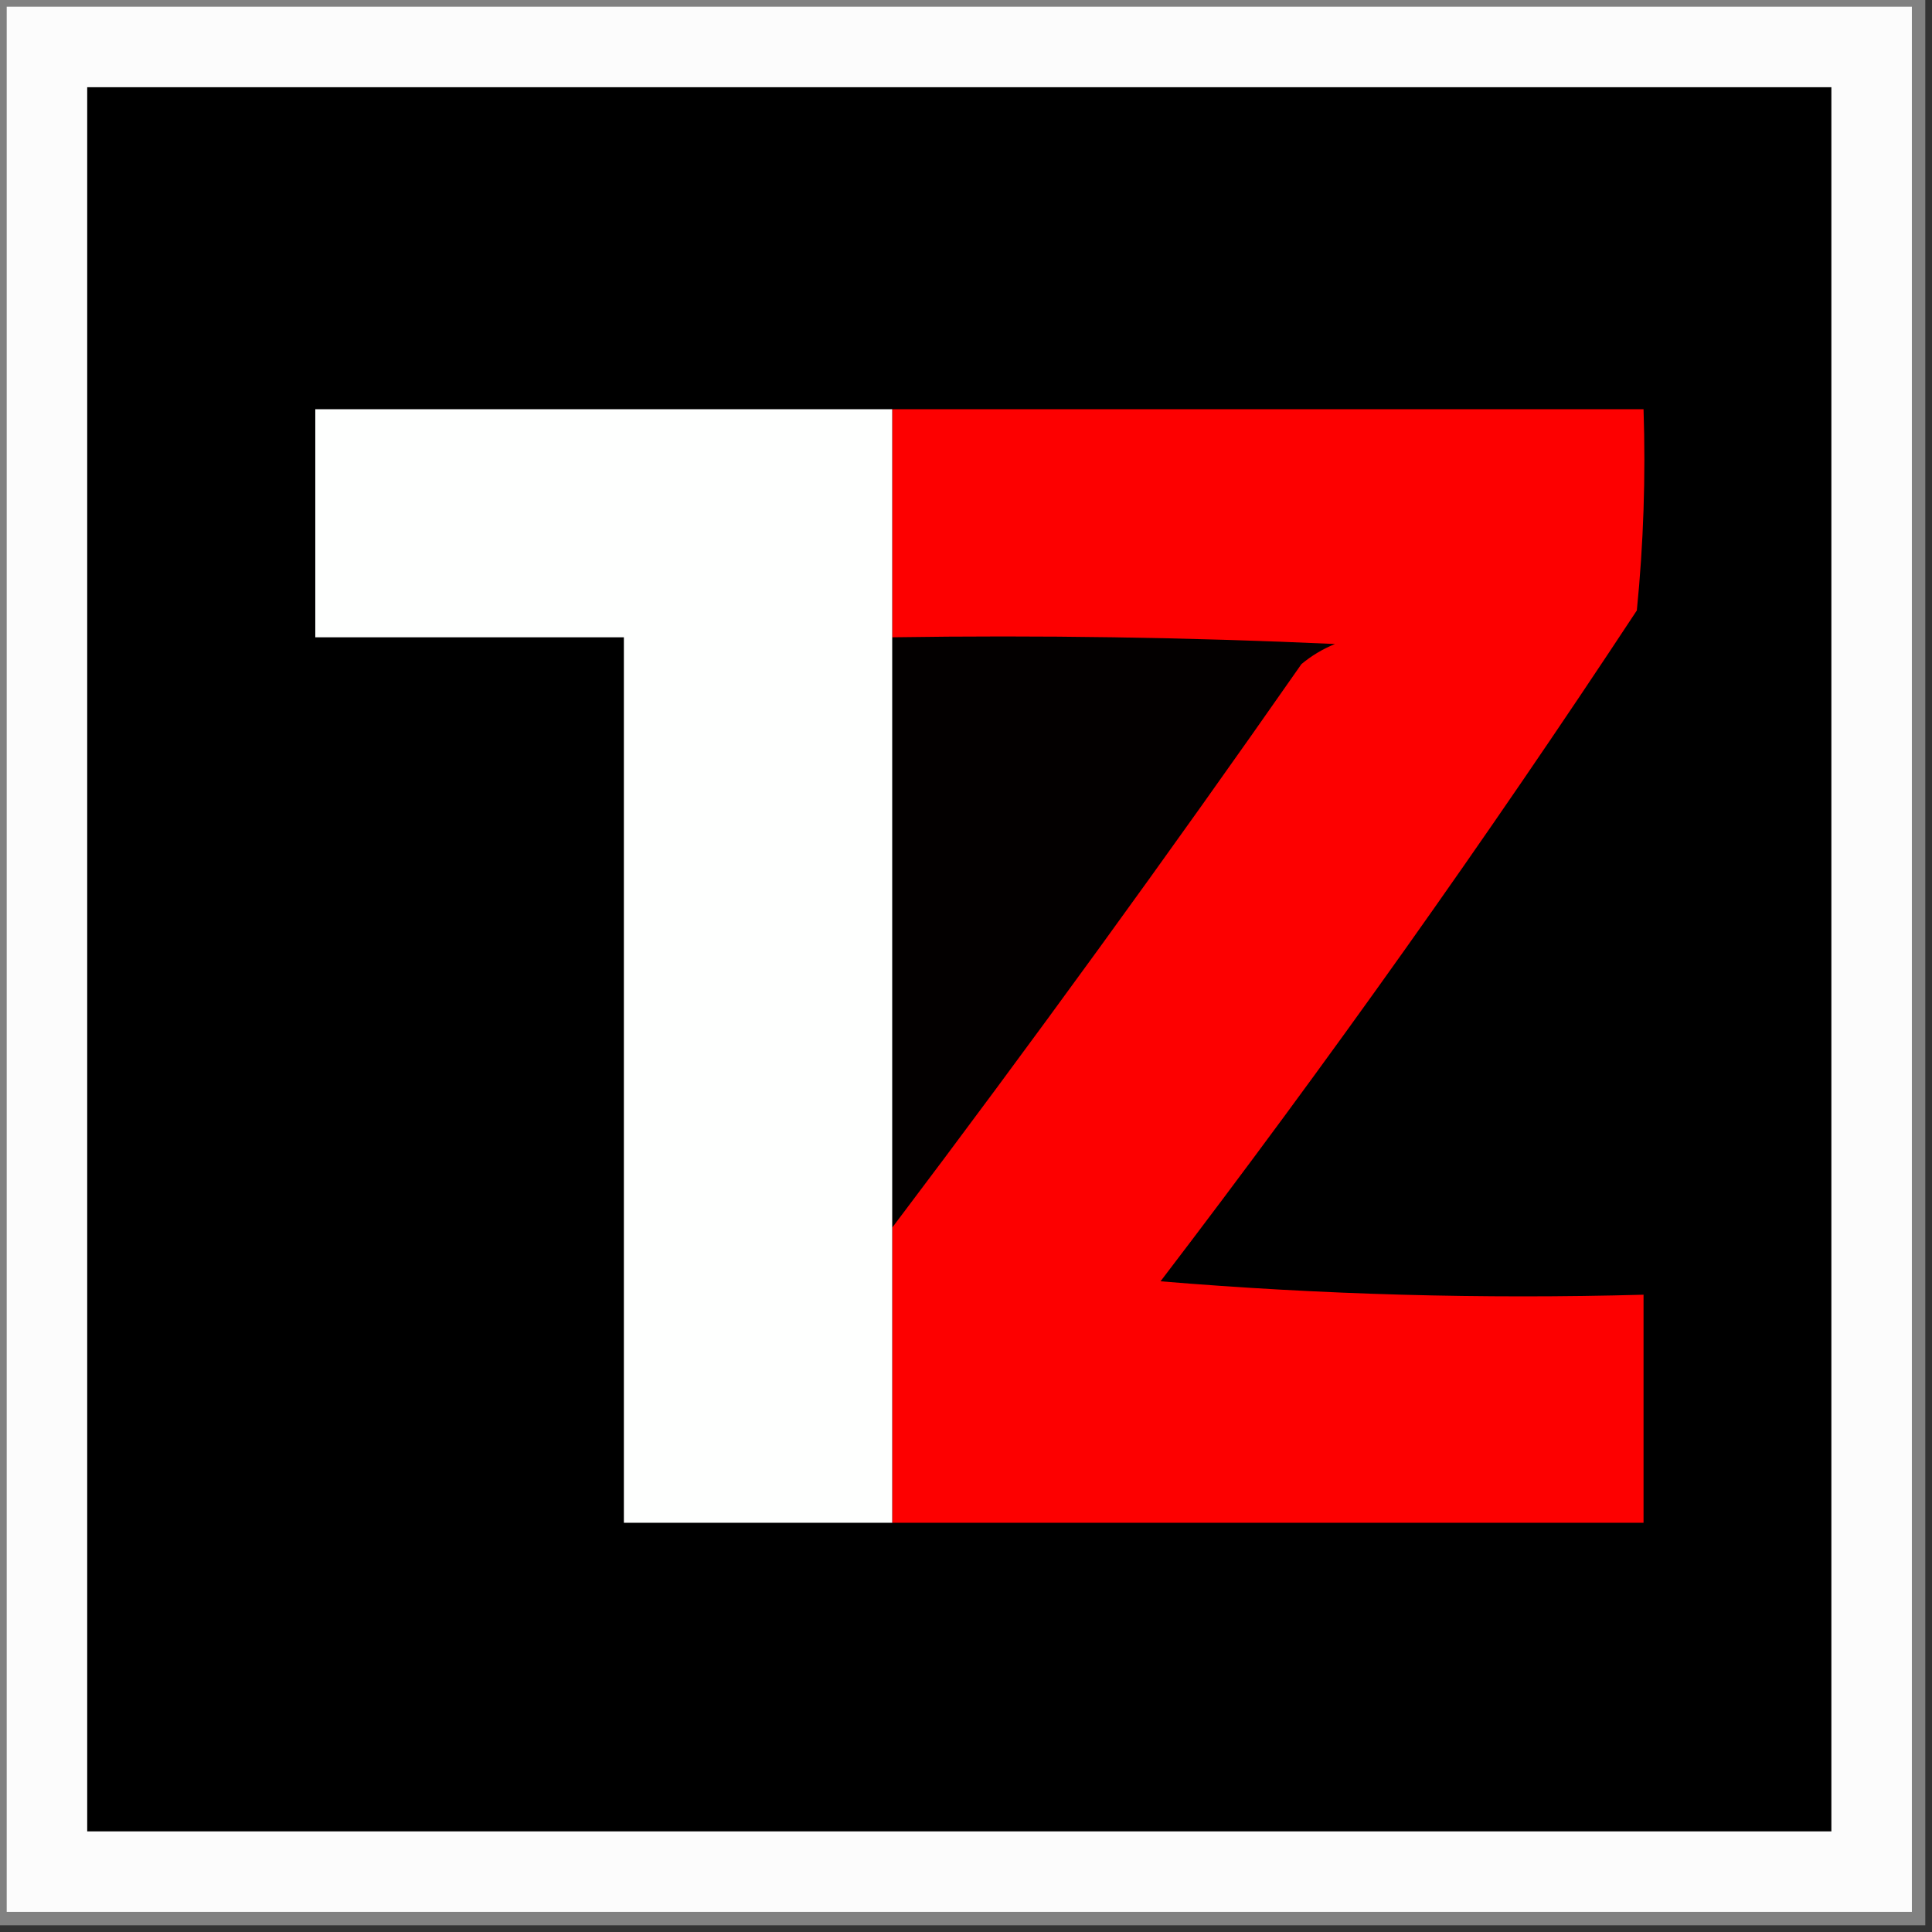 <?xml version="1.0" encoding="UTF-8"?>
<!DOCTYPE svg PUBLIC "-//W3C//DTD SVG 1.1//EN" "http://www.w3.org/Graphics/SVG/1.1/DTD/svg11.dtd">
<svg xmlns="http://www.w3.org/2000/svg" version="1.1" width="144px" height="144px" style="shape-rendering:geometricPrecision; text-rendering:geometricPrecision; image-rendering:optimizeQuality; fill-rule:evenodd; clip-rule:evenodd" xmlns:xlink="http://www.w3.org/1999/xlink">
<rect width="100%" height="100%" fill="#333333" stroke="none"/>
<g><path style="opacity:1" fill="#818181" d="M -0.5,-0.5 C 47.5,-0.5 95.5,-0.5 143.5,-0.5C 143.5,47.5 143.5,95.5 143.5,143.5C 95.5,143.5 47.5,143.5 -0.5,143.5C -0.5,95.5 -0.5,47.5 -0.5,-0.5 Z"/></g>
<g><path style="opacity:1" fill="#fcfcfc" d="M 0.5,0.5 C 47.833,0.5 95.167,0.5 142.5,0.5C 142.5,47.833 142.5,95.167 142.5,142.5C 95.167,142.5 47.833,142.5 0.5,142.5C 0.5,95.167 0.5,47.833 0.5,0.5 Z"/></g>
<g><path style="opacity:1" fill="#000000" d="M 6.5,6.5 C 49.833,6.5 93.167,6.5 136.5,6.5C 136.5,49.833 136.5,93.167 136.5,136.5C 93.167,136.5 49.833,136.5 6.5,136.5C 6.5,93.167 6.5,49.833 6.5,6.5 Z"/></g>
<g><path style="opacity:1" fill="#030000" d="M 66.5,47.5 C 77.505,47.334 88.505,47.5 99.5,48C 98.584,48.374 97.75,48.874 97,49.5C 87.057,63.744 76.89,77.744 66.5,91.5C 66.5,76.833 66.5,62.167 66.5,47.5 Z"/></g>
<g><path style="opacity:1" fill="#fd0000" d="M 66.5,30.5 C 85.167,30.5 103.833,30.5 122.5,30.5C 122.666,35.511 122.499,40.511 122,45.5C 110.749,62.583 98.916,79.25 86.5,95.5C 98.481,96.499 110.482,96.832 122.5,96.5C 122.5,102.167 122.5,107.833 122.5,113.5C 103.833,113.5 85.167,113.5 66.5,113.5C 66.5,106.167 66.5,98.833 66.5,91.5C 76.89,77.744 87.057,63.744 97,49.5C 97.75,48.874 98.584,48.374 99.5,48C 88.505,47.5 77.505,47.334 66.5,47.5C 66.5,41.833 66.5,36.167 66.5,30.5 Z"/></g>
<g><path style="opacity:1" fill="#fefffe" d="M 66.5,30.5 C 66.5,36.167 66.5,41.833 66.5,47.5C 66.5,62.167 66.5,76.833 66.5,91.5C 66.5,98.833 66.5,106.167 66.5,113.5C 59.833,113.5 53.167,113.5 46.5,113.5C 46.5,91.5 46.5,69.5 46.5,47.5C 38.833,47.5 31.167,47.5 23.5,47.5C 23.5,41.833 23.5,36.167 23.5,30.5C 37.833,30.5 52.167,30.5 66.5,30.5 Z"/></g>
</svg>
